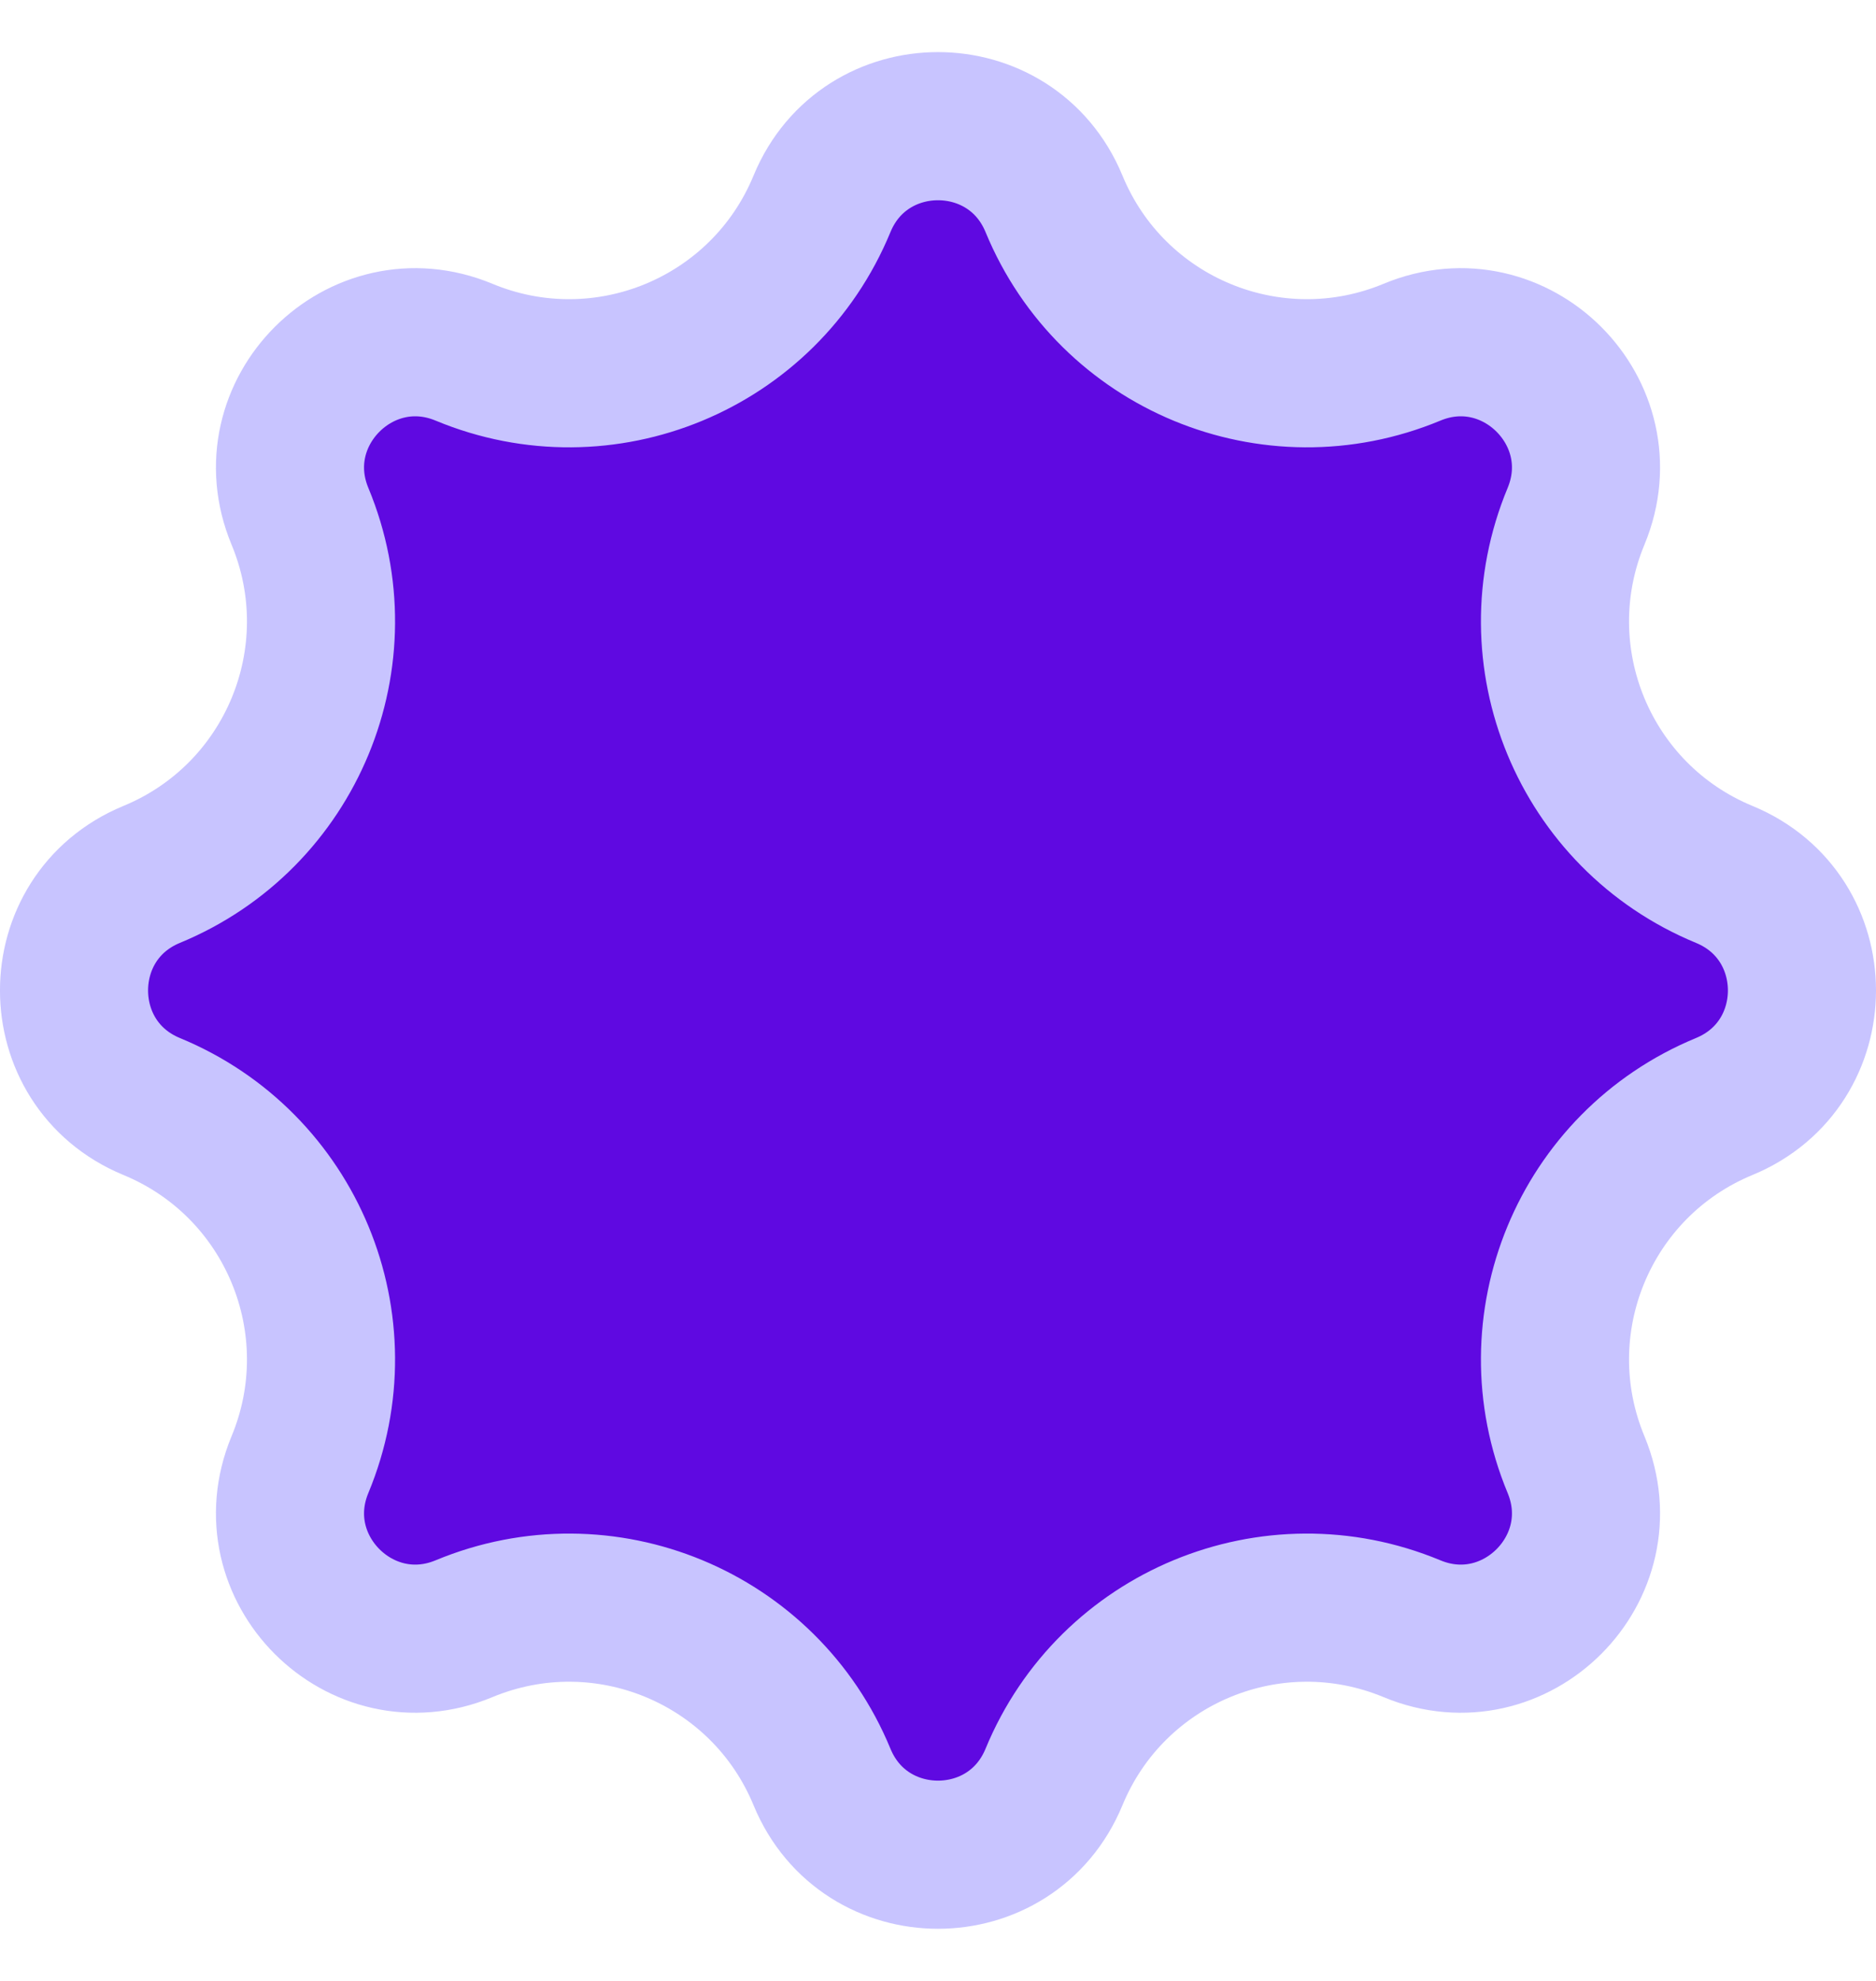<?xml version="1.0" encoding="UTF-8"?> <svg xmlns="http://www.w3.org/2000/svg" width="18" height="19" viewBox="0 0 18 19" fill="none"><path d="M7.887 1.955C8.297 0.962 9.703 0.962 10.113 1.955C10.667 3.299 12.206 3.936 13.548 3.378C14.54 2.966 15.534 3.96 15.122 4.952C14.564 6.294 15.201 7.833 16.544 8.387C17.538 8.797 17.538 10.203 16.544 10.613C15.201 11.167 14.564 12.706 15.122 14.048C15.534 15.04 14.54 16.034 13.548 15.622C12.206 15.064 10.667 15.701 10.113 17.044C9.703 18.038 8.297 18.038 7.887 17.044C7.333 15.701 5.794 15.064 4.452 15.622C3.46 16.034 2.466 15.04 2.878 14.048C3.436 12.706 2.799 11.167 1.455 10.613C0.462 10.203 0.462 8.797 1.455 8.387C2.799 7.833 3.436 6.294 2.878 4.952C2.466 3.96 3.46 2.966 4.452 3.378C5.794 3.936 7.333 3.299 7.887 1.955Z" fill="#5F09E1" stroke="#C8C4FF" stroke-width="1.421"></path></svg> 